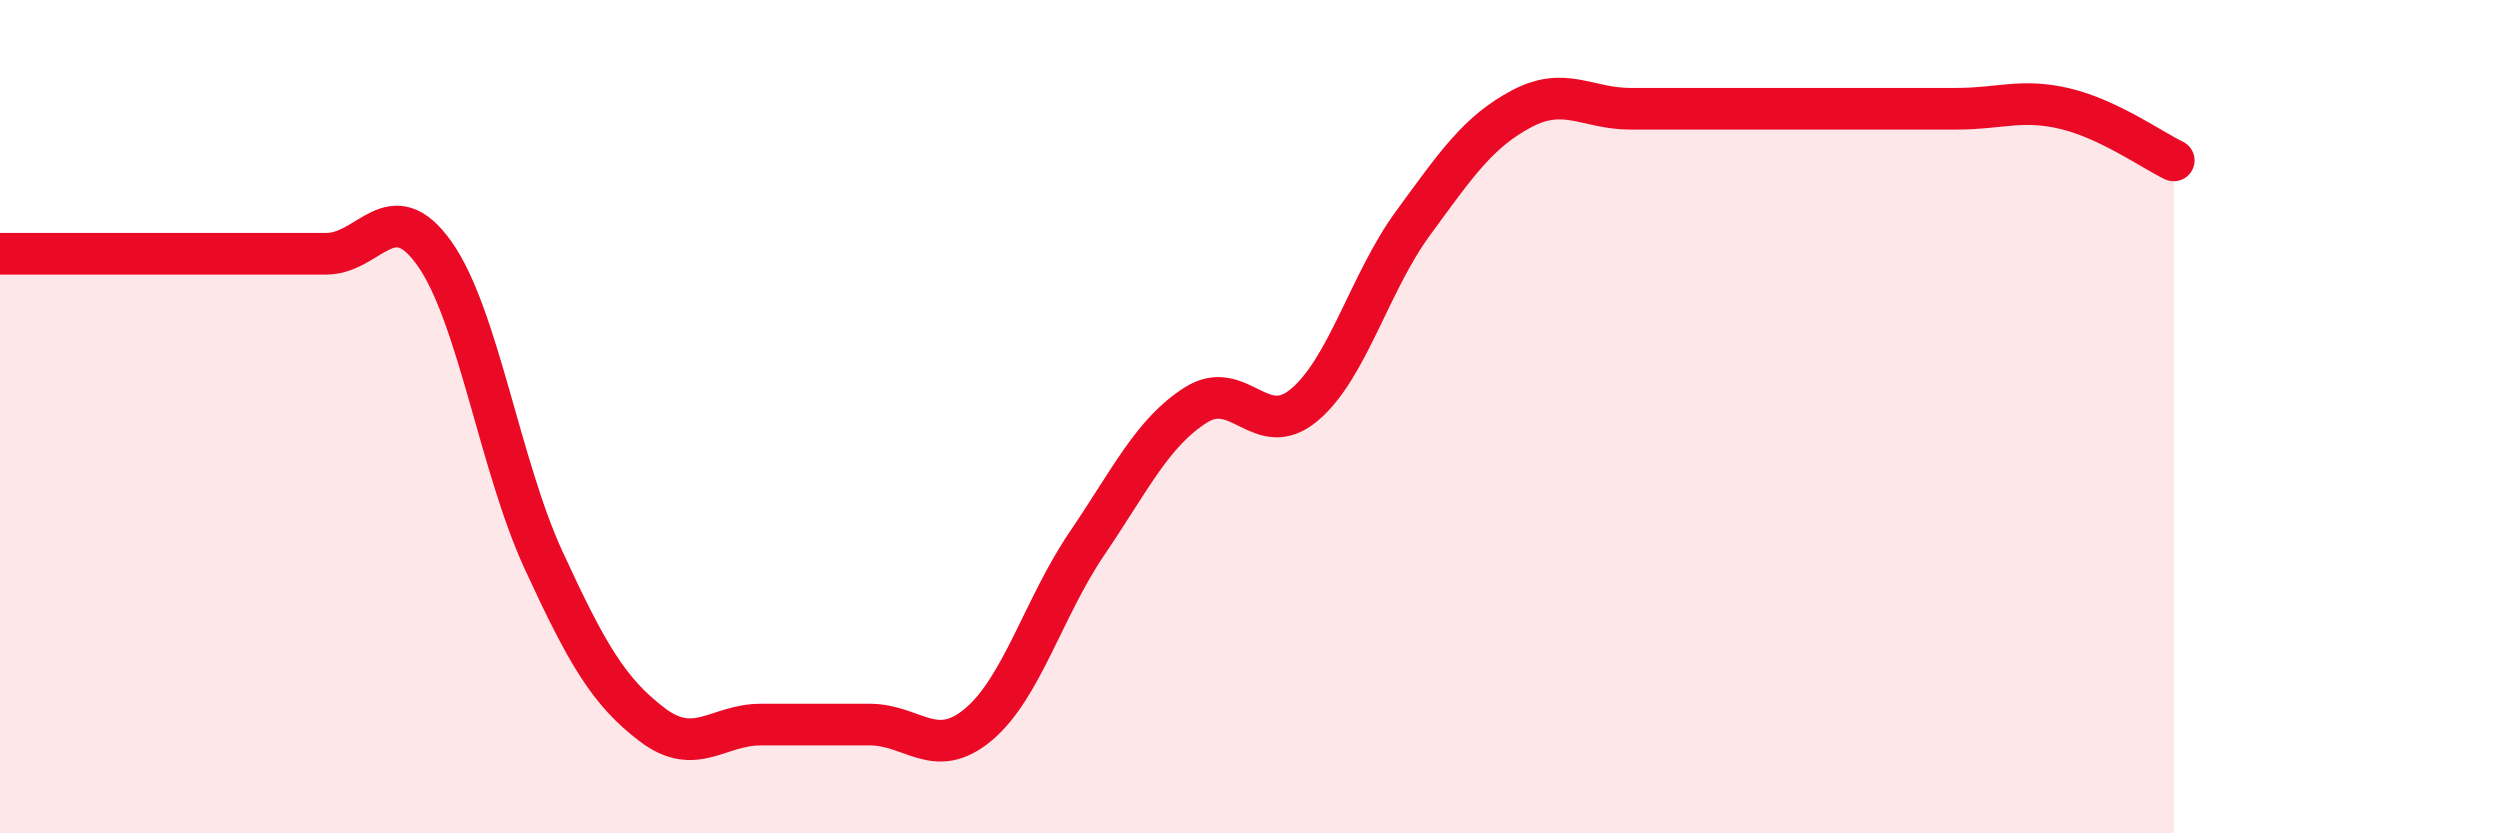 
    <svg width="60" height="20" viewBox="0 0 60 20" xmlns="http://www.w3.org/2000/svg">
      <path
        d="M 0,6.09 C 0.52,6.09 1.57,6.09 2.61,6.09 C 3.65,6.09 4.18,6.09 5.22,6.09 C 6.26,6.09 6.79,6.09 7.83,6.09 C 8.87,6.09 9.39,4.62 10.43,6.09 C 11.47,7.56 12,11.17 13.04,13.43 C 14.08,15.69 14.61,16.6 15.65,17.39 C 16.69,18.18 17.22,17.39 18.26,17.39 C 19.3,17.39 19.83,17.39 20.87,17.39 C 21.91,17.39 22.44,18.26 23.48,17.39 C 24.52,16.52 25.05,14.57 26.09,13.04 C 27.13,11.51 27.66,10.38 28.7,9.72 C 29.74,9.06 30.26,10.59 31.3,9.72 C 32.34,8.85 32.87,6.78 33.91,5.36 C 34.95,3.94 35.48,3.16 36.52,2.61 C 37.56,2.06 38.09,2.61 39.13,2.61 C 40.17,2.61 40.7,2.61 41.74,2.61 C 42.78,2.61 43.31,2.61 44.35,2.61 C 45.39,2.61 45.92,2.61 46.96,2.61 C 48,2.61 48.53,2.36 49.57,2.61 C 50.61,2.86 51.65,3.6 52.17,3.85L52.17 20L0 20Z"
        fill="#EB0A25"
        opacity="0.1"
        stroke-linecap="round"
        stroke-linejoin="round"
      />
      <path
        d="M 0,6.09 C 0.52,6.09 1.57,6.09 2.61,6.09 C 3.65,6.09 4.18,6.09 5.22,6.09 C 6.26,6.09 6.79,6.09 7.83,6.09 C 8.87,6.09 9.39,4.62 10.43,6.09 C 11.47,7.56 12,11.17 13.04,13.43 C 14.08,15.69 14.61,16.6 15.65,17.39 C 16.69,18.18 17.22,17.39 18.26,17.39 C 19.3,17.39 19.83,17.39 20.87,17.39 C 21.91,17.39 22.44,18.26 23.48,17.39 C 24.52,16.52 25.05,14.57 26.09,13.04 C 27.13,11.51 27.66,10.38 28.7,9.72 C 29.74,9.06 30.26,10.59 31.3,9.72 C 32.34,8.85 32.87,6.78 33.91,5.36 C 34.95,3.94 35.48,3.16 36.52,2.61 C 37.56,2.06 38.09,2.61 39.13,2.61 C 40.17,2.61 40.7,2.61 41.74,2.61 C 42.78,2.61 43.31,2.61 44.35,2.61 C 45.39,2.61 45.92,2.61 46.96,2.61 C 48,2.61 48.53,2.36 49.57,2.61 C 50.61,2.86 51.65,3.6 52.17,3.85"
        stroke="#EB0A25"
        stroke-width="1"
        fill="none"
        stroke-linecap="round"
        stroke-linejoin="round"
      />
    </svg>
  